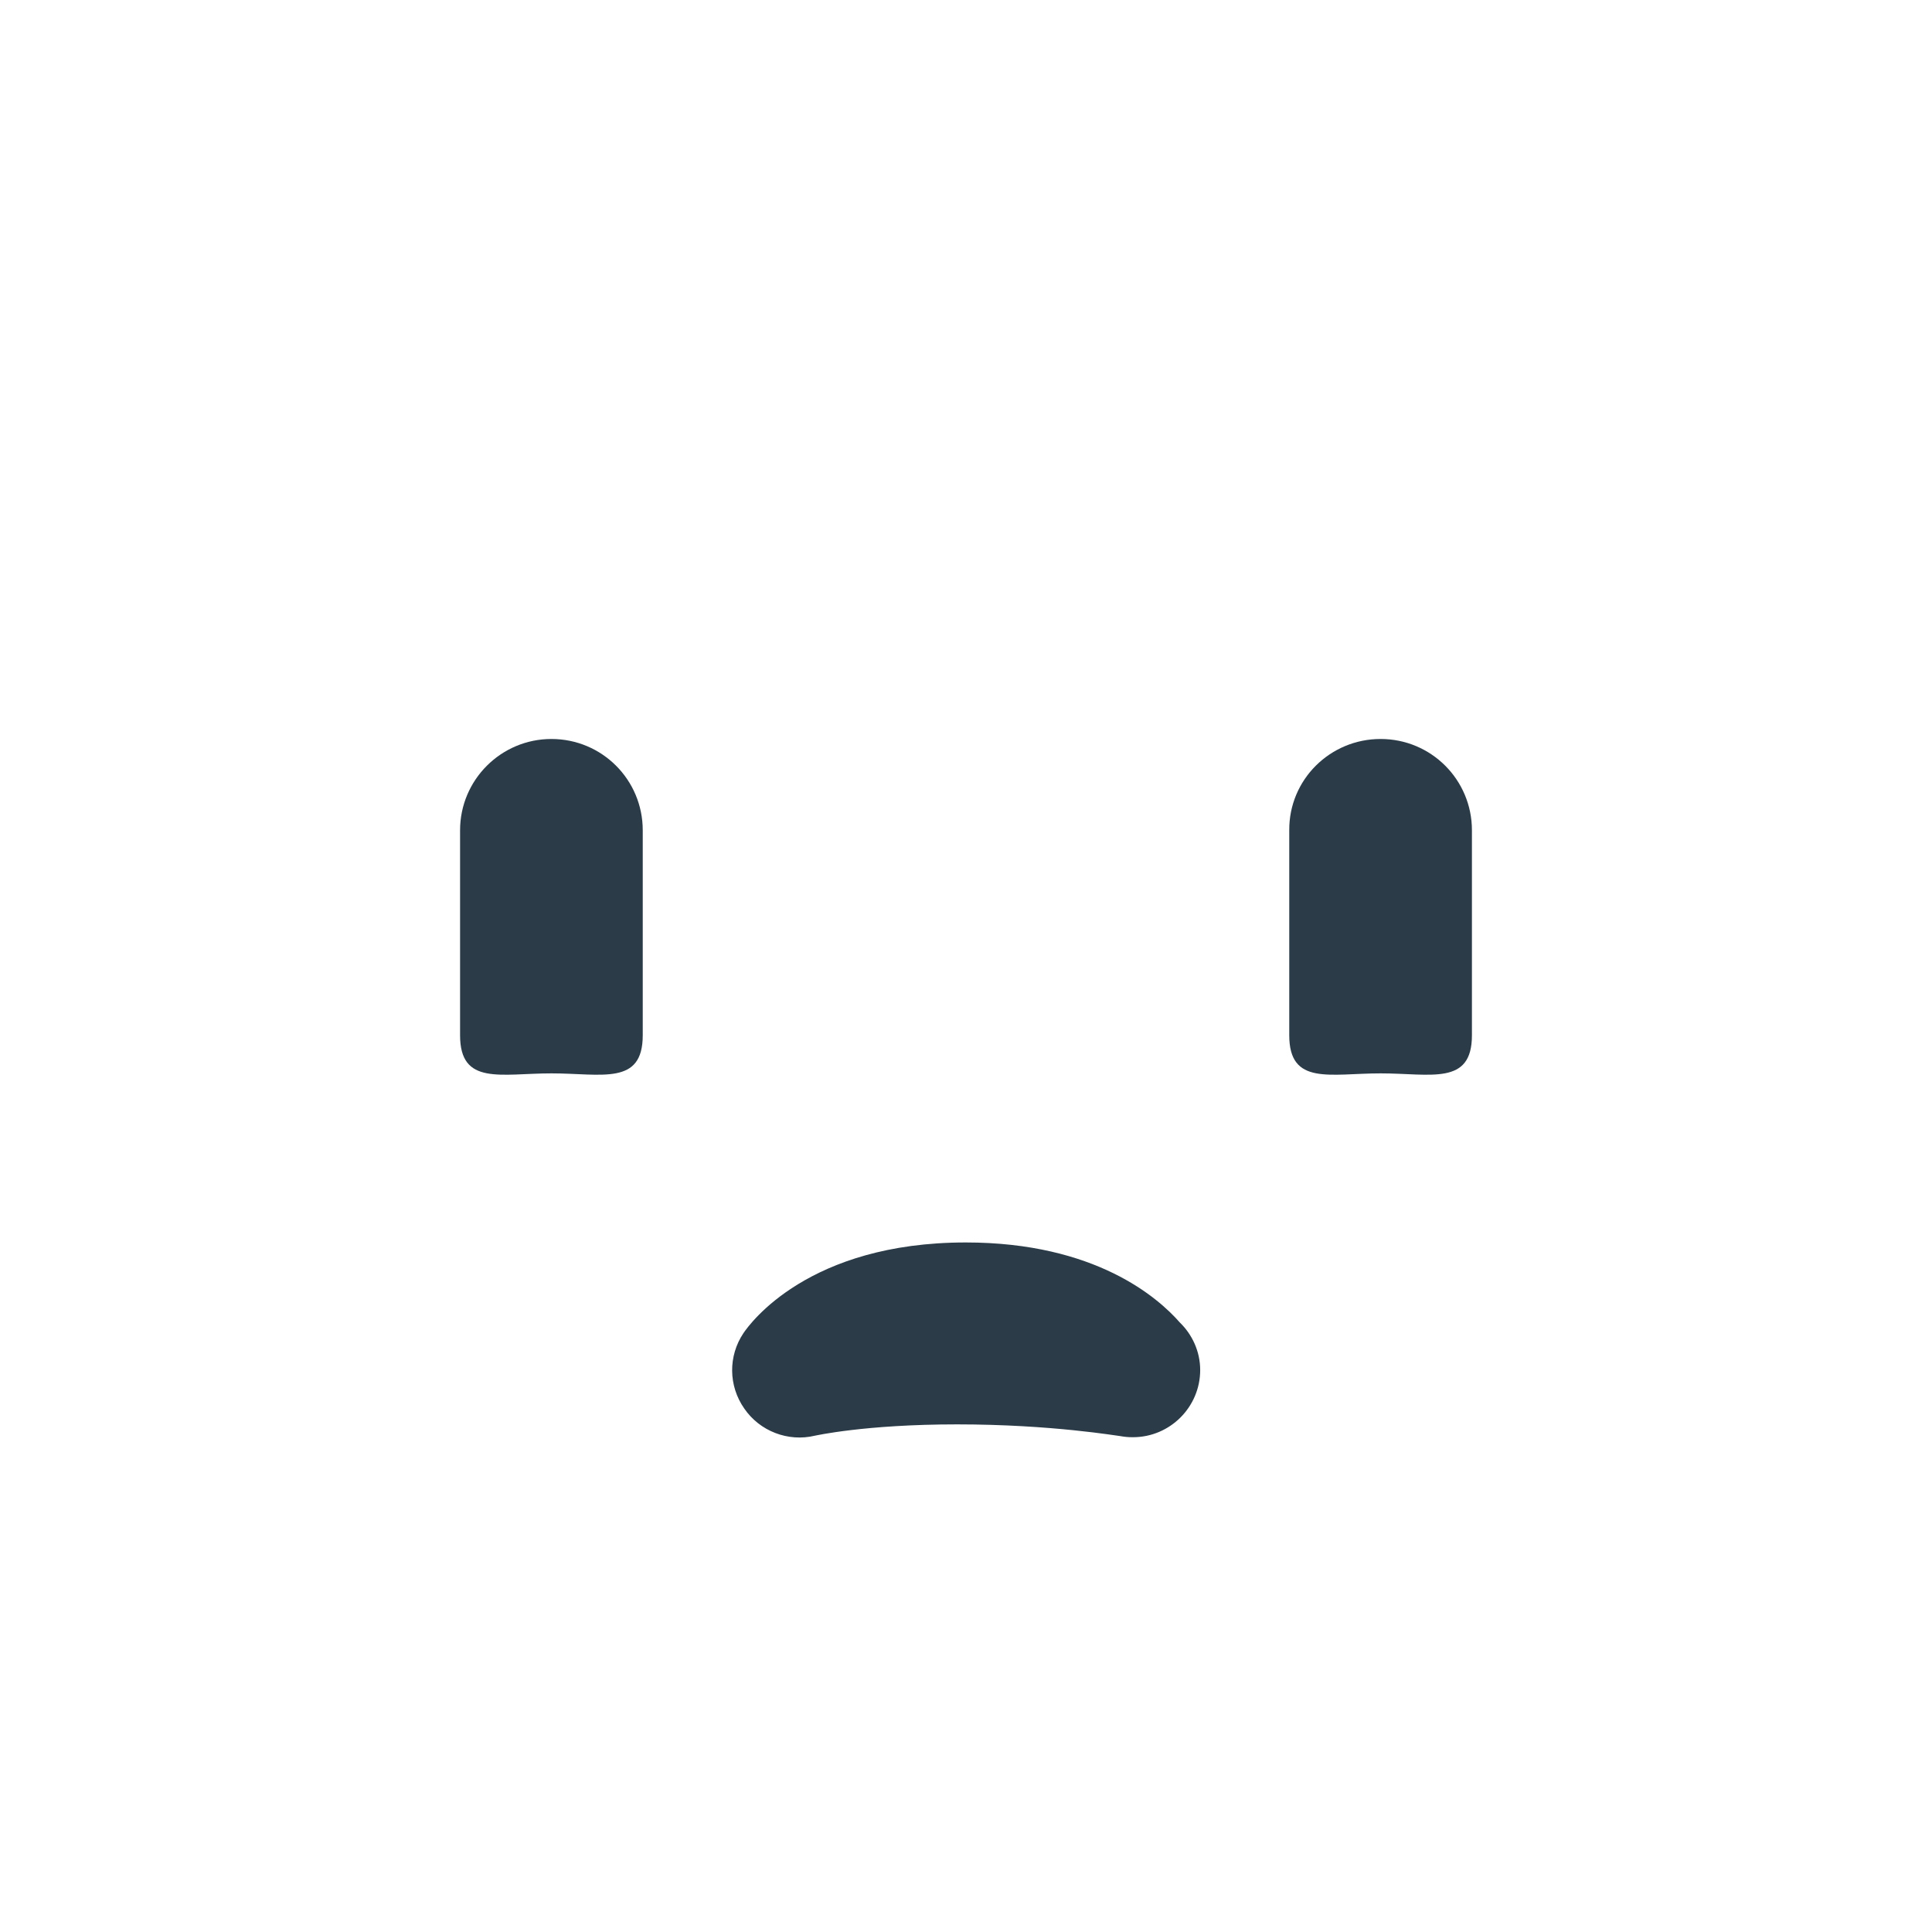 <?xml version="1.0" encoding="utf-8"?>
<!-- Generator: Adobe Illustrator 18.0.0, SVG Export Plug-In . SVG Version: 6.00 Build 0)  -->
<!DOCTYPE svg PUBLIC "-//W3C//DTD SVG 1.1 Tiny//EN" "http://www.w3.org/Graphics/SVG/1.1/DTD/svg11-tiny.dtd">
<svg version="1.1" baseProfile="tiny" id="Layer_1" xmlns="http://www.w3.org/2000/svg" xmlns:xlink="http://www.w3.org/1999/xlink"
	 x="0px" y="0px" width="511.9px" height="511.9px" viewBox="0 0 511.9 511.9" xml:space="preserve">
<path fill="#2B3B47" d="M312.6,350.4c-5.7-6.5-22.3-21.2-56.7-21.2c-41.7,0-57.2,21.5-58.9,24c-4.1,6.1-4,14,0.2,20
	c4.1,6,11.6,8.9,18.7,7.2c0.1,0,13.2-3,37.7-3c25.1,0,42.7,3.1,43.2,3.1c1.1,0.2,2.1,0.3,3.2,0.3c0.1,0,0.1,0,0.2,0
	c9.8,0,17.8-8,17.8-17.8C318,358.1,315.9,353.6,312.6,350.4z"/>
<path fill="#2B3B47" d="M146.1,195.8c13.4,0,24.2,10.8,24.2,24.2v54.3c0,13.4-10.8,10.1-24.2,10.1l0,0c-13.4,0-24.2,3.3-24.2-10.1
	V220C121.9,206.6,132.8,195.8,146.1,195.8L146.1,195.8z"/>
<path fill="#2B3B47" d="M365.8,195.8c13.4,0,24.2,10.8,24.2,24.2v54.3c0,13.4-10.8,10.1-24.2,10.1l0,0c-13.4,0-24.2,3.3-24.2-10.1
	V220C341.5,206.6,352.4,195.8,365.8,195.8L365.8,195.8z"/>
</svg>
